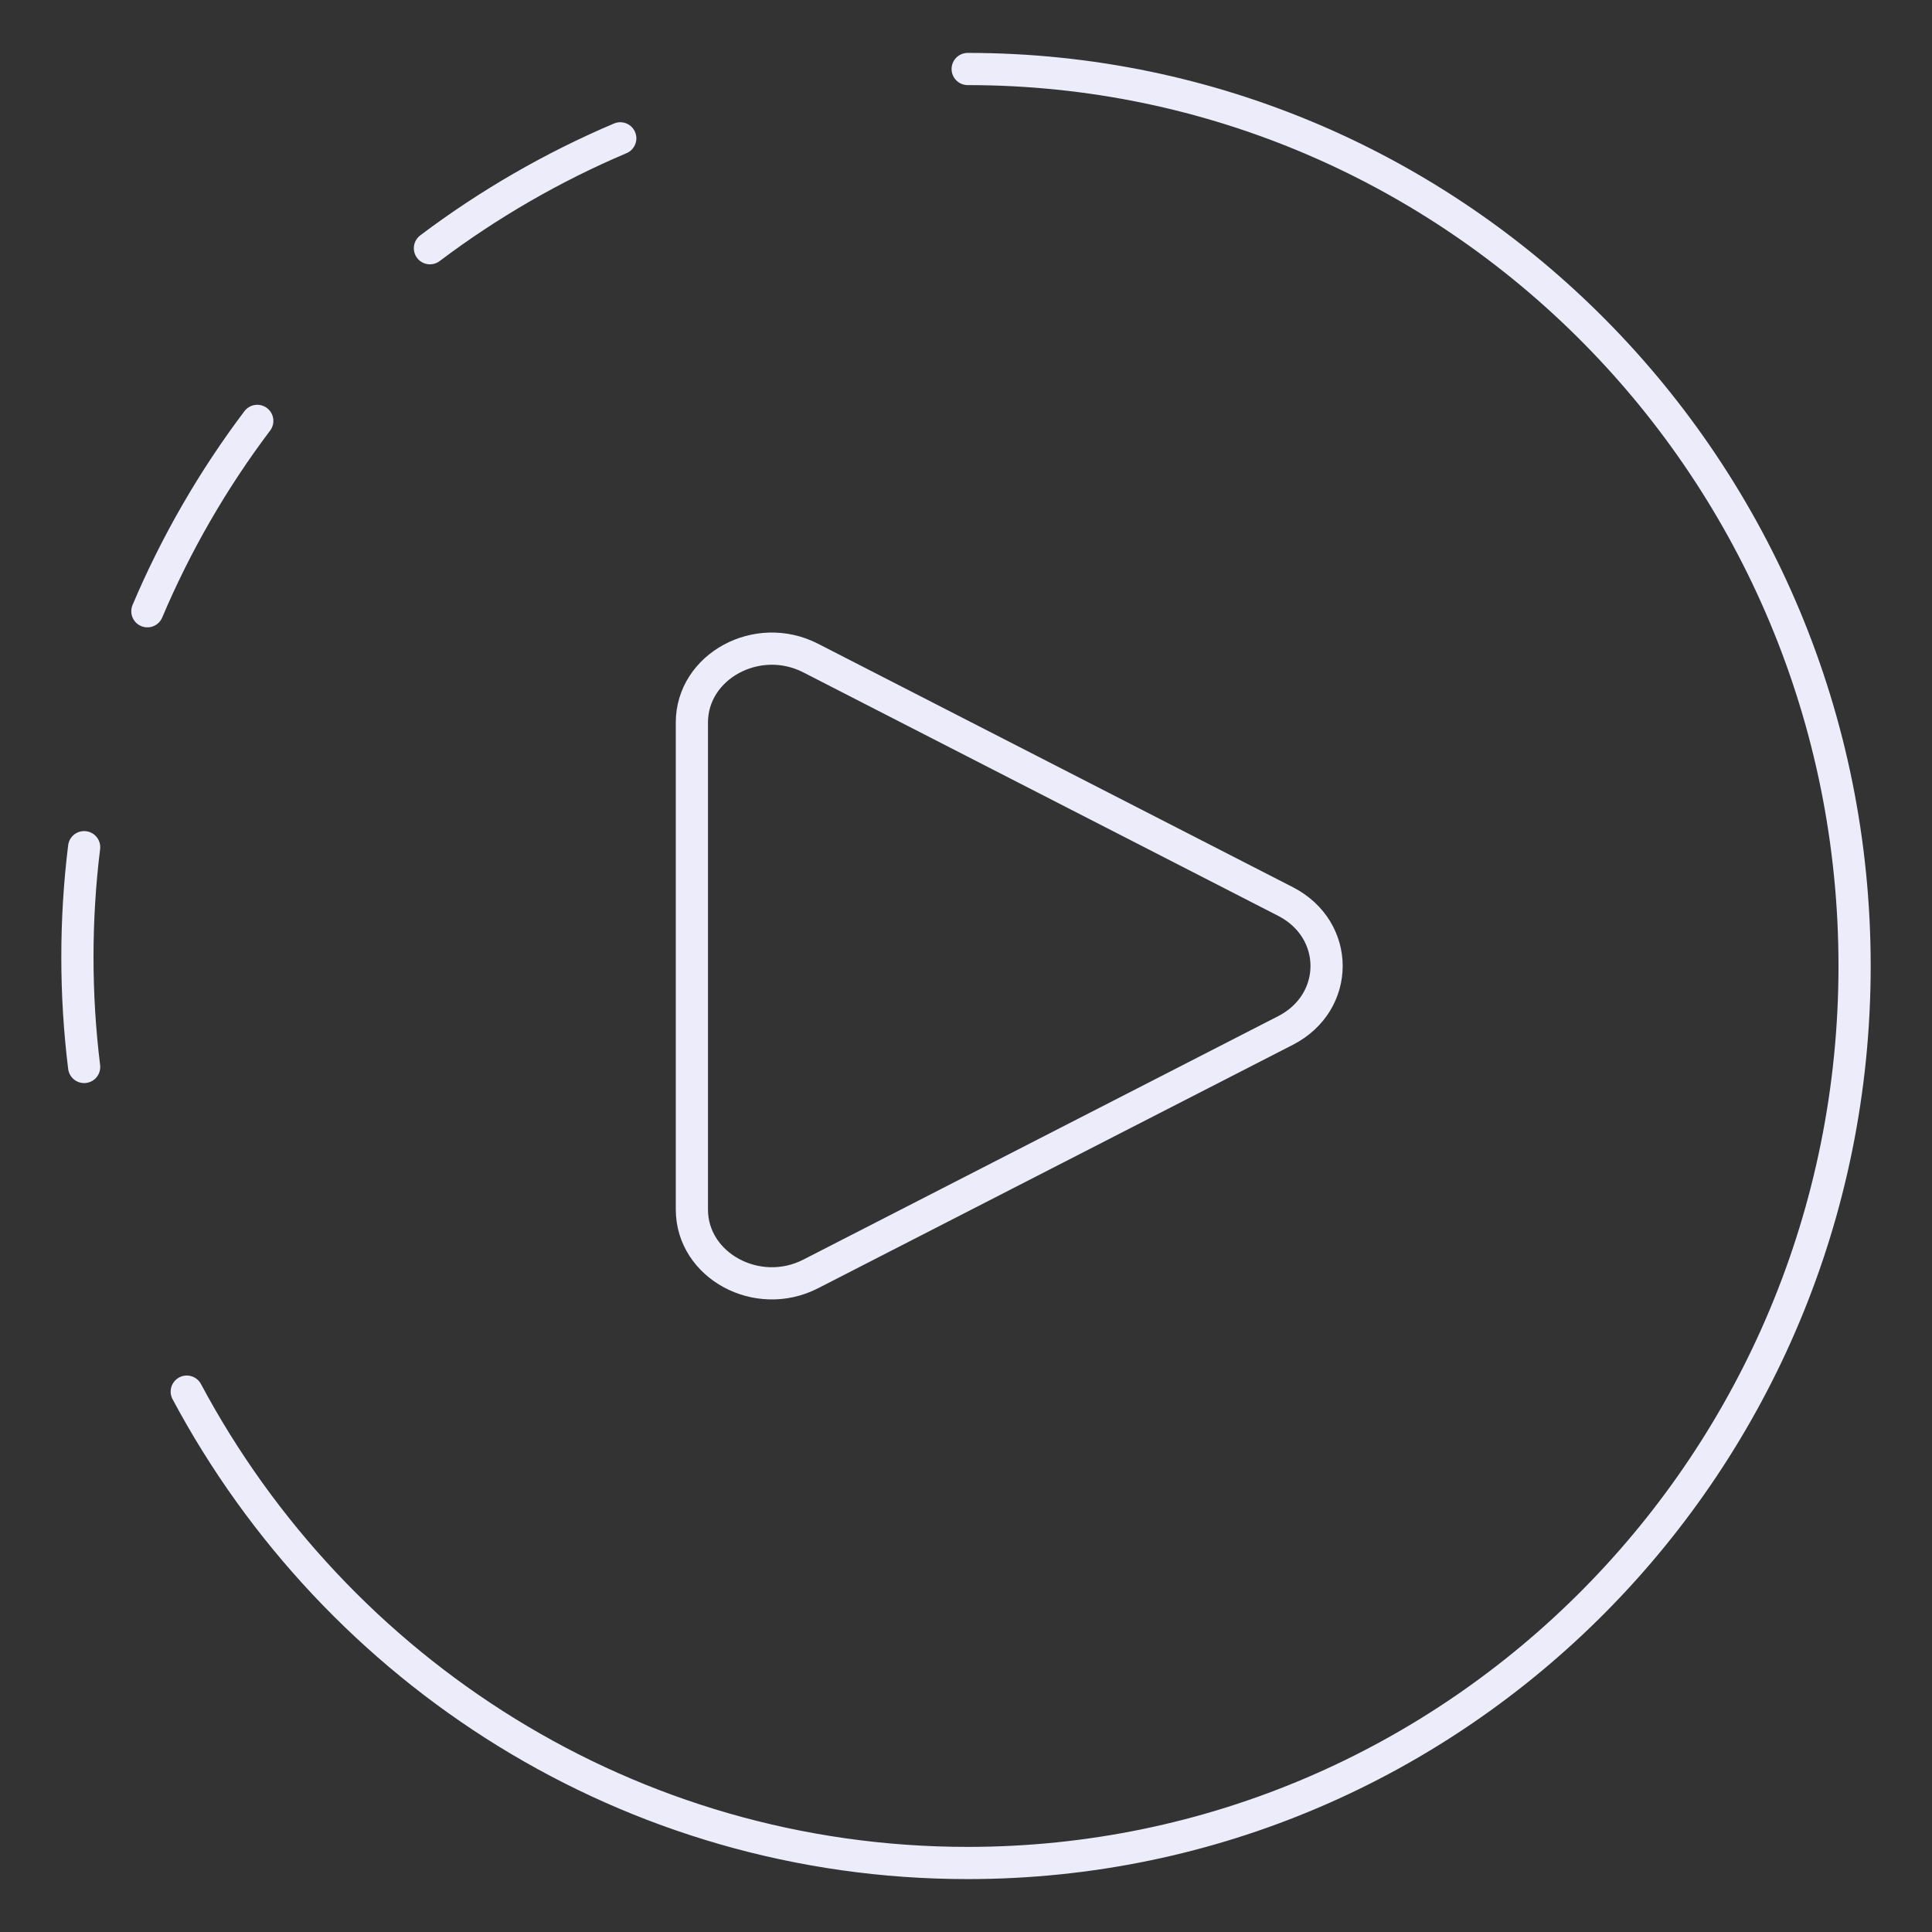 <svg width="60" height="60" viewBox="0 0 60 60" fill="none" xmlns="http://www.w3.org/2000/svg">
<rect x="0" y="0" width="60" height="60" fill="#333333" stroke="none"/>
<path d="M21.487 37.561V22.439C21.487 20.692 23.521 19.587 25.175 20.436L39.922 27.997C41.624 28.87 41.624 31.13 39.922 32.003L25.175 39.564C23.521 40.412 21.487 39.308 21.487 37.561Z" stroke="#ECECFA" stroke-linecap="round" stroke-linejoin="round"/>
<path d="M2.613 26.31C2.475 27.428 2.404 28.567 2.404 29.723C2.404 30.878 2.475 32.017 2.613 33.136" stroke="#ECECFA" stroke-linecap="round" stroke-linejoin="round"/>
<path d="M13.352 7.709C14.251 7.031 15.202 6.4 16.203 5.822C17.204 5.244 18.226 4.736 19.263 4.296" stroke="#ECECFA" stroke-linecap="round" stroke-linejoin="round"/>
<path d="M4.577 18.983C5.016 17.945 5.524 16.923 6.102 15.922C6.68 14.921 7.311 13.971 7.99 13.071" stroke="#ECECFA" stroke-linecap="round" stroke-linejoin="round"/>
<path d="M30.052 2.143C45.264 2.143 57.596 14.615 57.596 30C57.596 45.385 45.264 57.857 30.052 57.857C19.57 57.857 10.455 51.935 5.8 43.218" stroke="#ECECFA" stroke-linecap="round" stroke-linejoin="round"/>
</svg>
